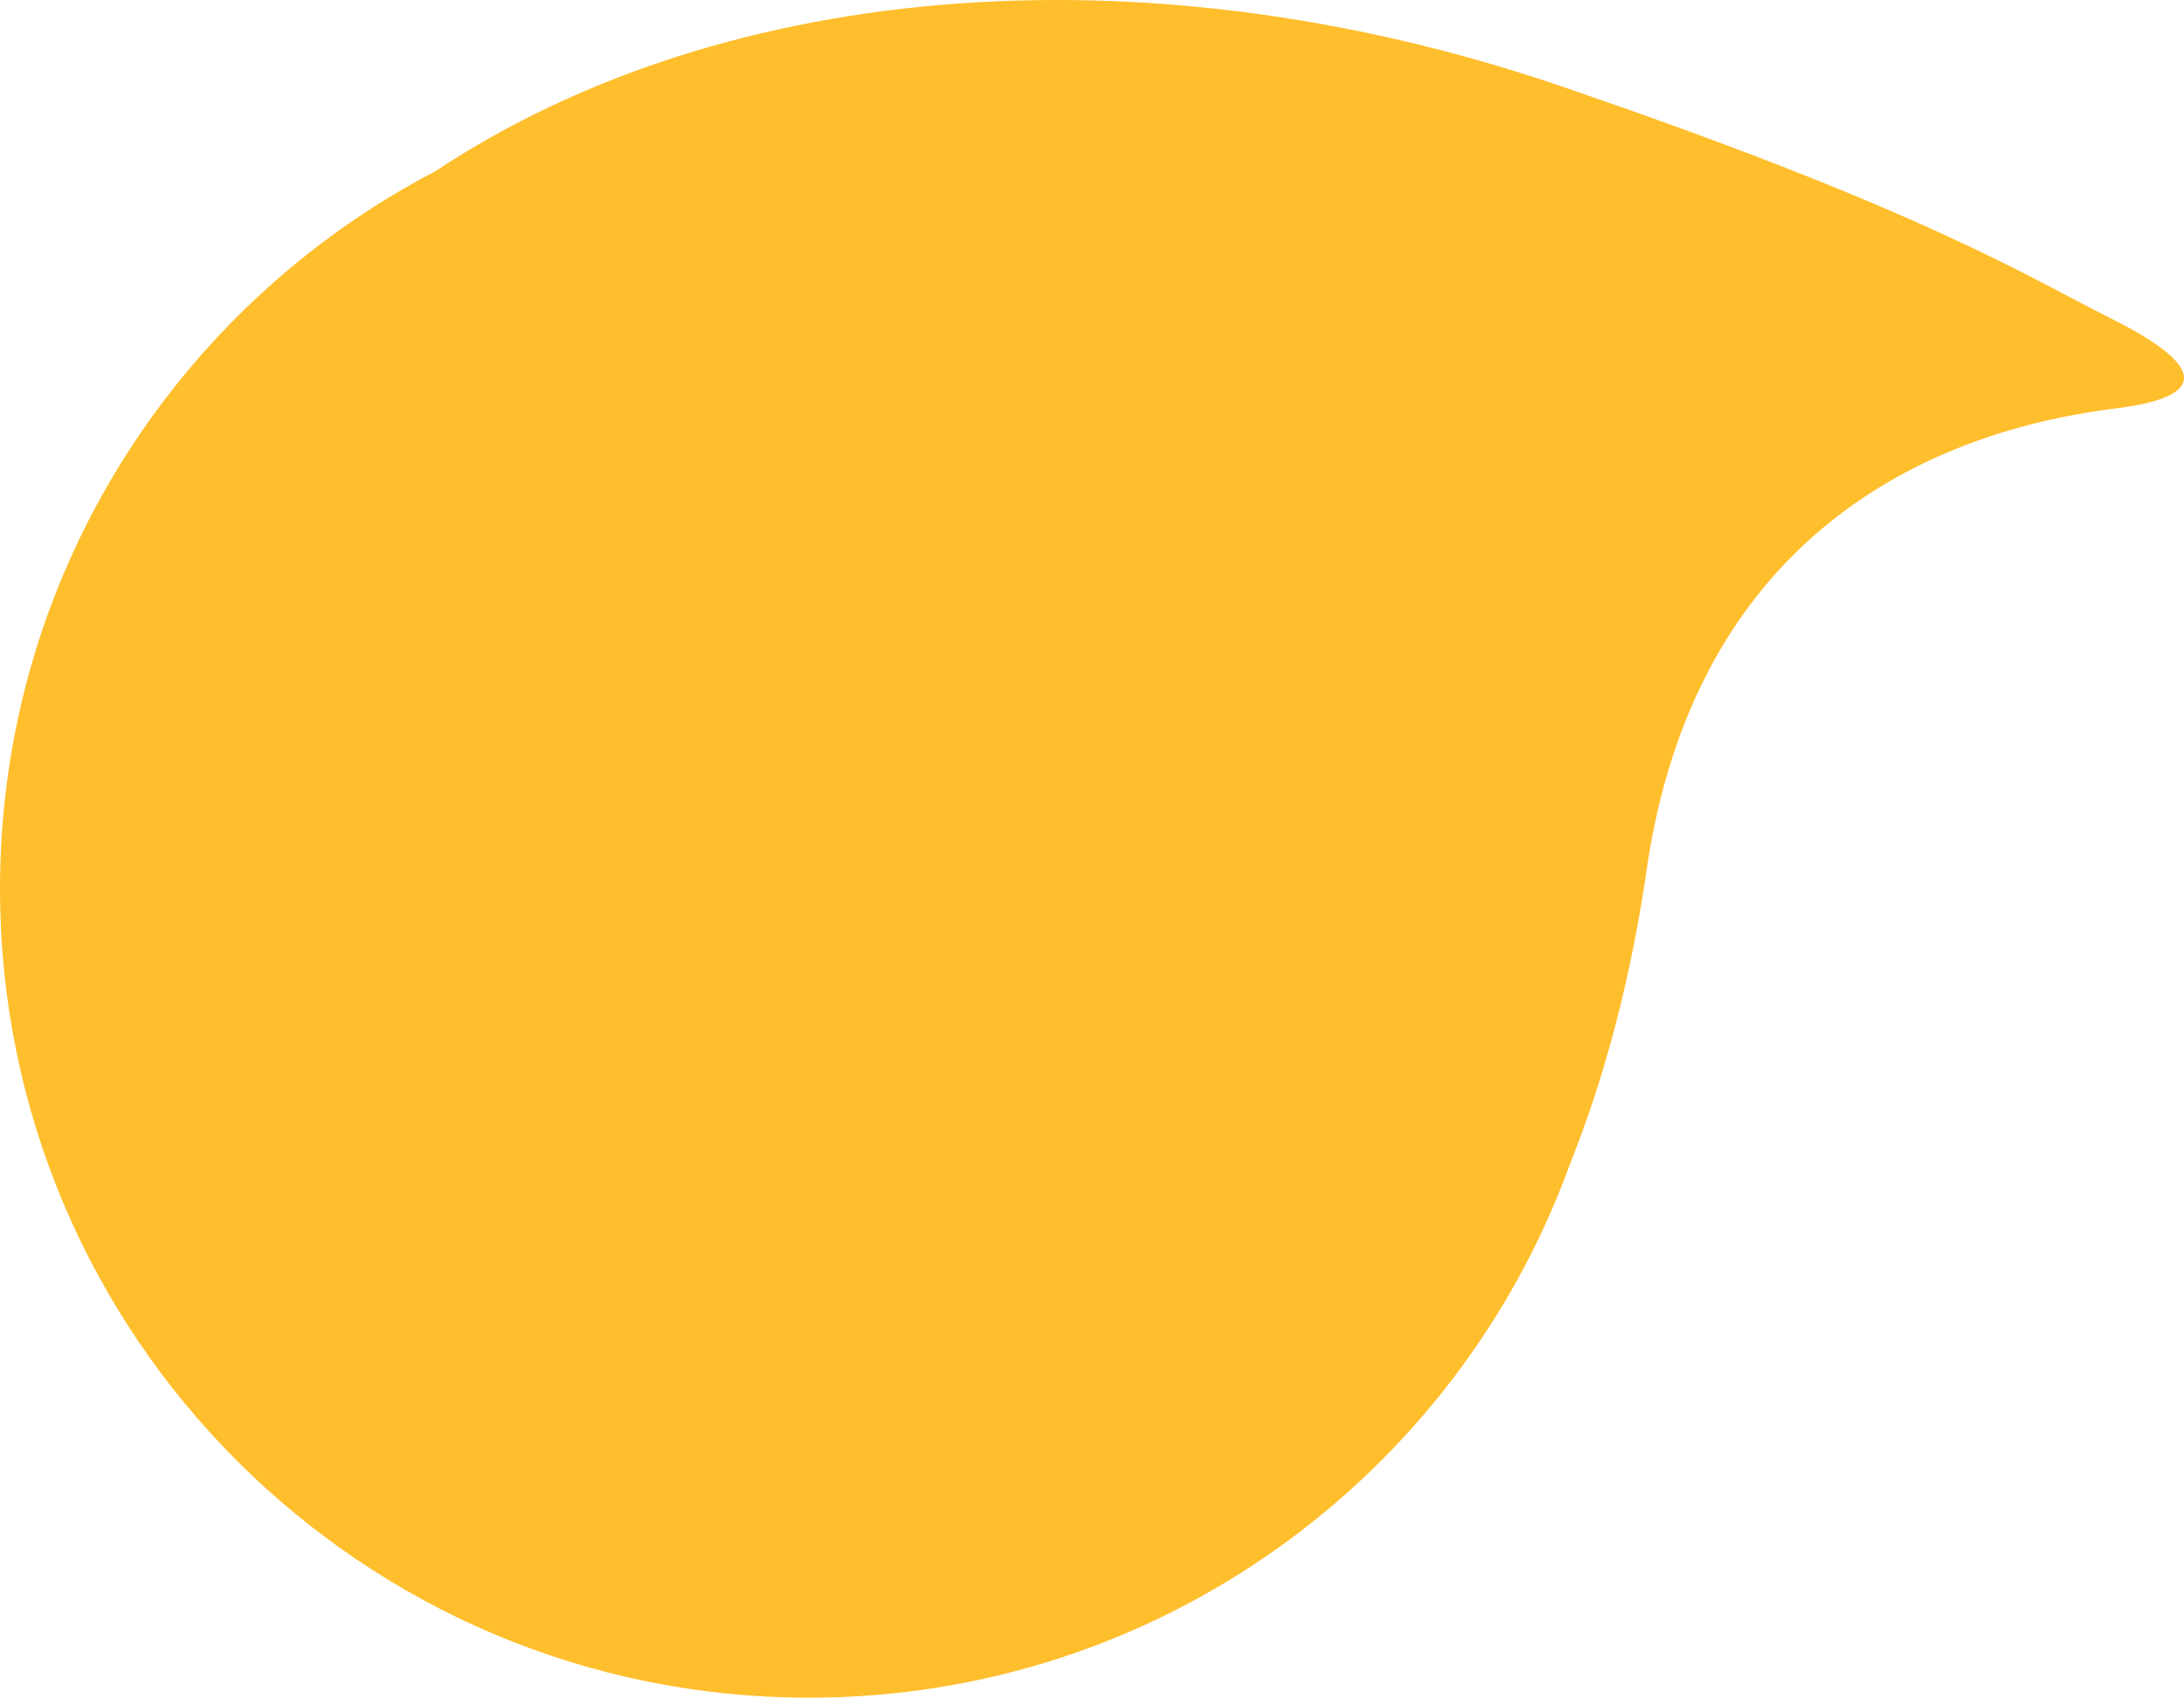 <?xml version="1.0" encoding="UTF-8"?><svg id="Ebene_1" xmlns="http://www.w3.org/2000/svg" viewBox="0 0 844 656.17"><defs><style>.cls-1{fill:#ffbe2c;}</style></defs><path class="cls-1" d="M168.22,66.2C280.86-8.51,447.06-21.77,609.69,35.54c134.9,46.35,175.51,72.26,206.15,87.58,35.67,17.84,39.39,30.47,0,34.96-84.72,11.11-161.27,60.45-179.1,175.36-6.19,43.98-16.54,82.83-30.18,116.88-43.64,120.08-158.76,205.85-293.92,205.85C139.97,656.17,0,516.2,0,343.53,0,222.97,68.25,118.36,168.22,66.2h0Z"/></svg>